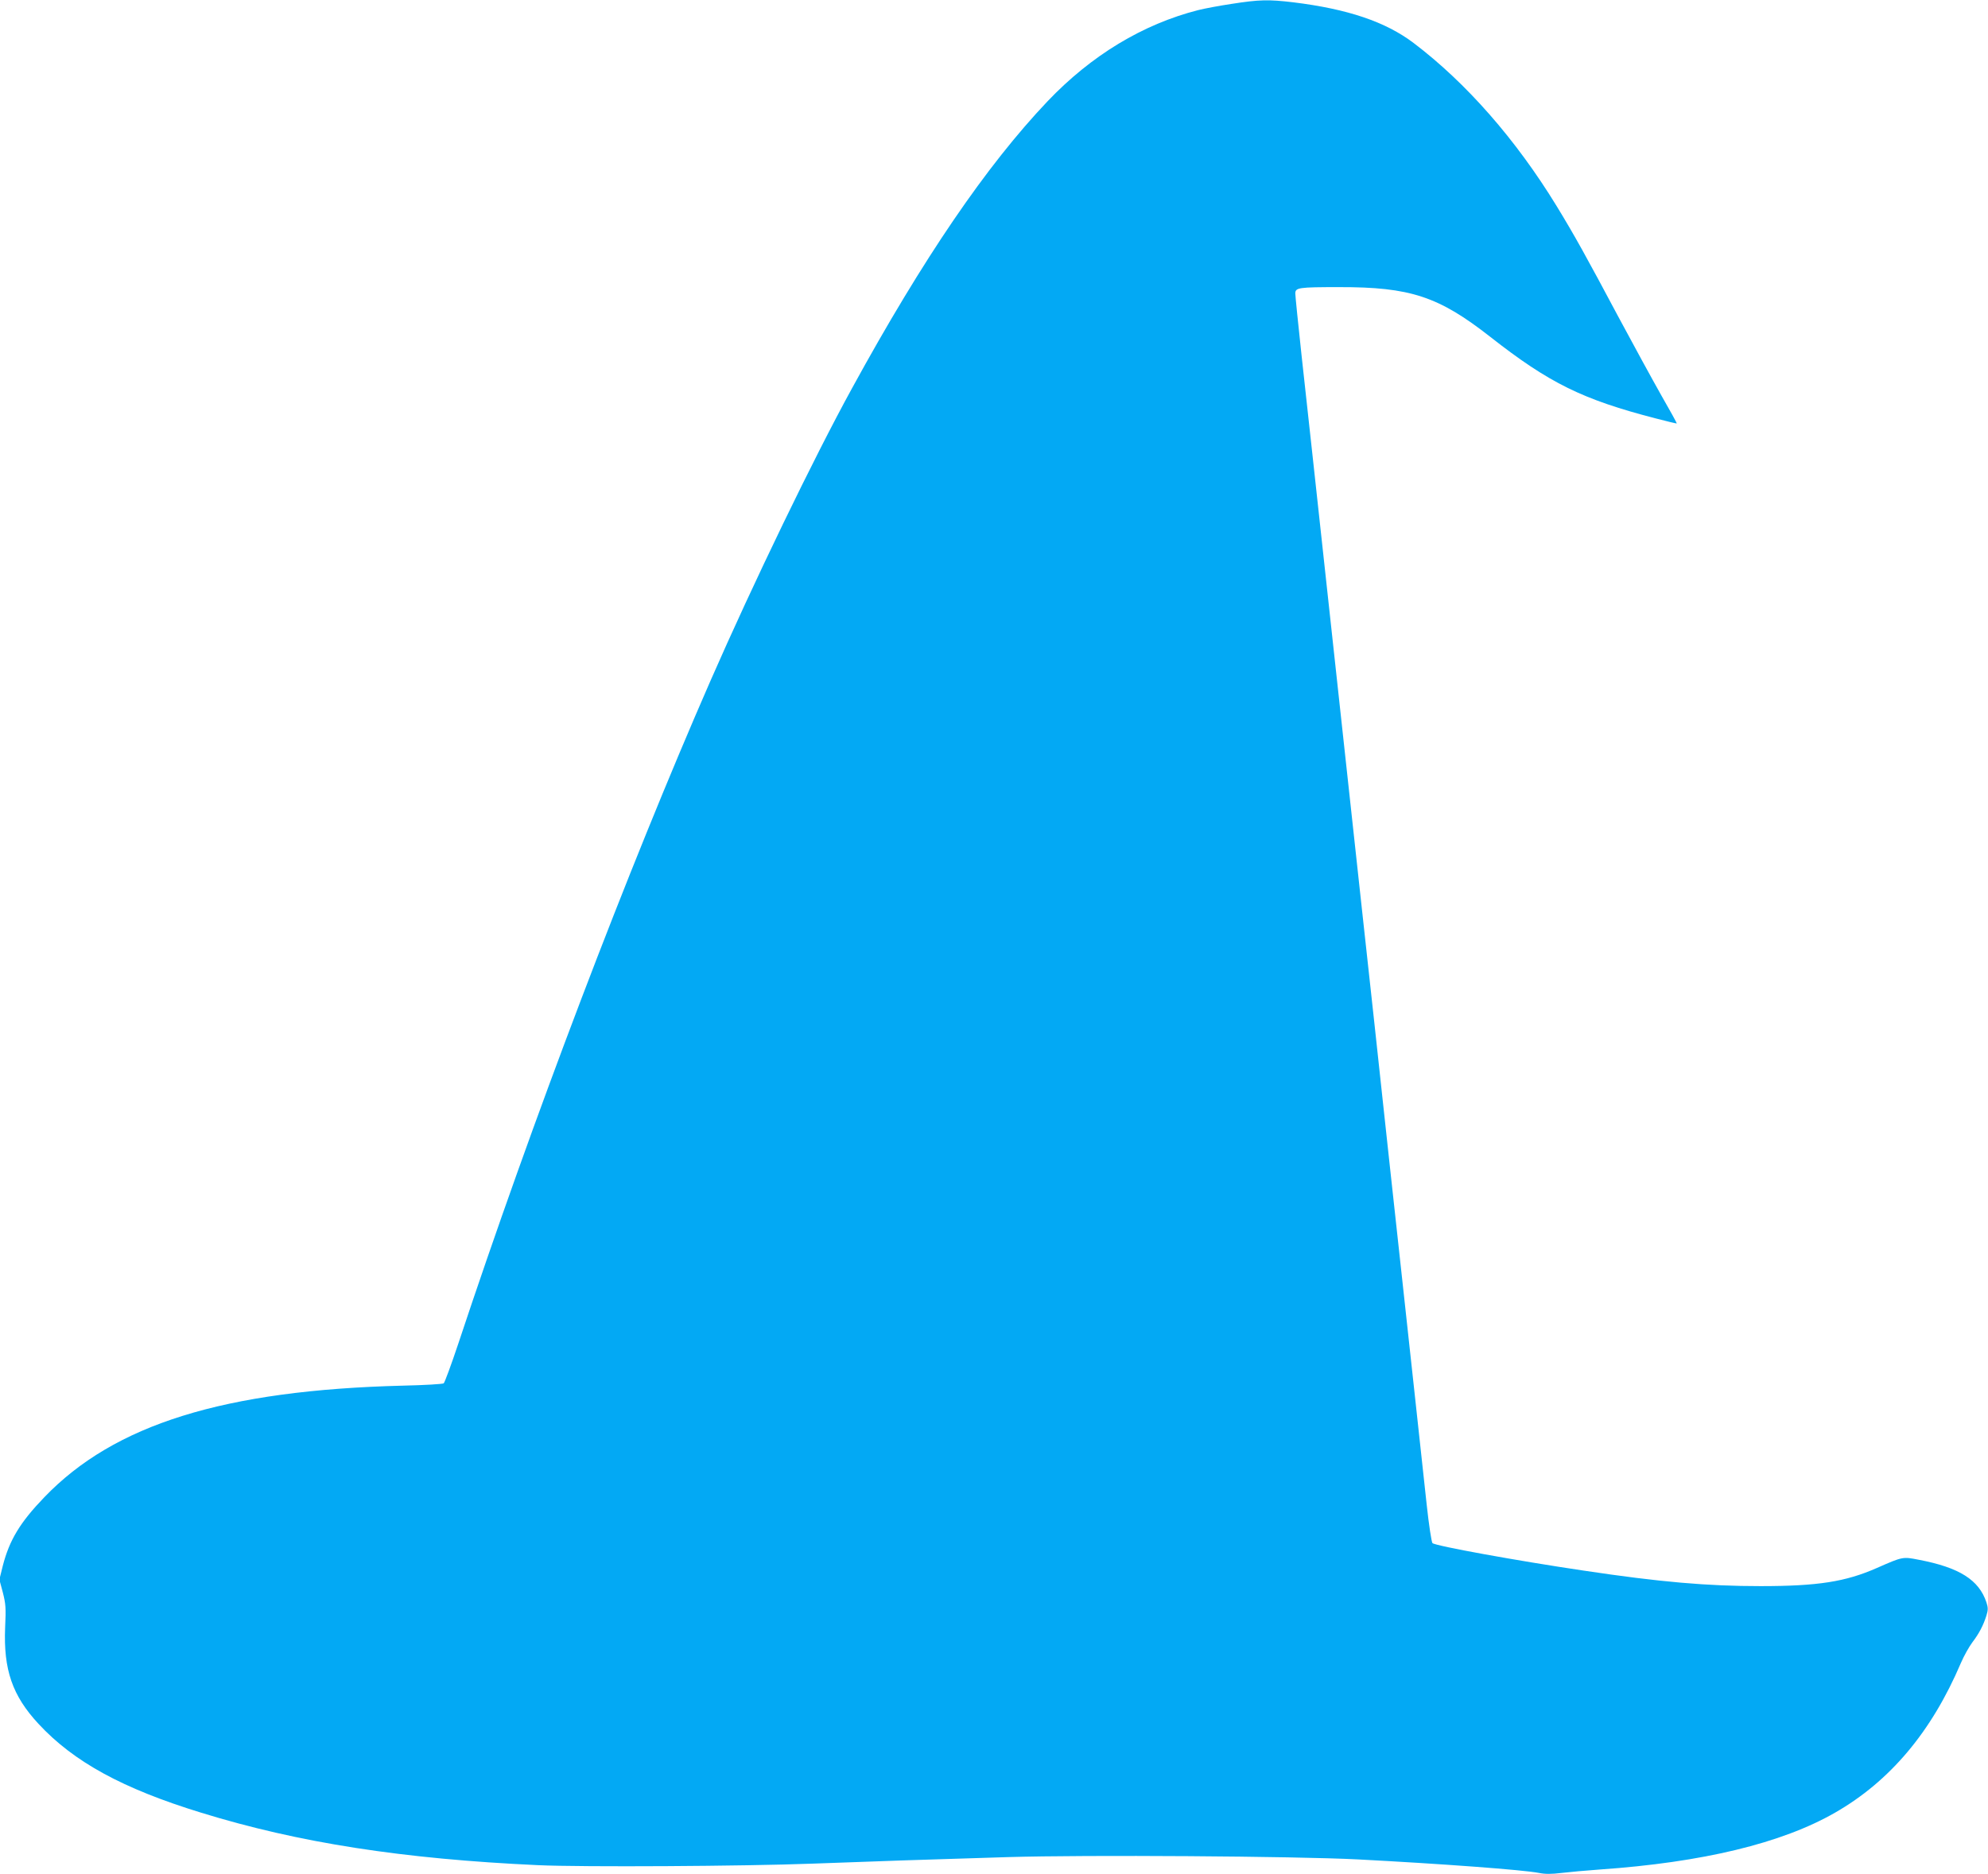 <?xml version="1.0" standalone="no"?>
<!DOCTYPE svg PUBLIC "-//W3C//DTD SVG 20010904//EN"
 "http://www.w3.org/TR/2001/REC-SVG-20010904/DTD/svg10.dtd">
<svg version="1.0" xmlns="http://www.w3.org/2000/svg"
 width="1280pt" height="1207pt" viewBox="0 0 1280 1207"
 preserveAspectRatio="xMidYMid meet">
<g transform="translate(0,1207) scale(0.1,-0.1)"
fill="#03a9f4" stroke="none">
<path d="M7930 12045 c-80 -12 -176 -30 -215 -40 -357 -91 -688 -291 -970
-587 -394 -415 -801 -1011 -1259 -1848 -246 -448 -637 -1257 -912 -1885 -534
-1221 -1147 -2832 -1623 -4267 -45 -135 -88 -251 -94 -256 -7 -5 -124 -12
-262 -15 -1152 -29 -1859 -249 -2310 -719 -156 -162 -224 -275 -267 -441 l-22
-89 22 -82 c19 -75 21 -99 15 -227 -11 -271 46 -438 215 -620 227 -245 542
-417 1047 -572 628 -194 1299 -298 2170 -338 287 -13 1322 -7 1770 10 342 13
780 28 1255 42 506 15 1845 6 2255 -15 534 -28 1062 -67 1164 -87 39 -8 80 -8
145 0 50 6 161 16 246 22 662 46 1172 169 1515 366 354 203 621 520 810 963
20 47 54 107 75 135 42 55 70 108 90 172 11 36 11 50 0 84 -48 145 -174 225
-437 275 -102 20 -102 20 -268 -53 -202 -89 -380 -117 -750 -117 -342 0 -645
26 -1139 100 -425 63 -955 159 -973 177 -6 7 -23 117 -37 247 -14 129 -48 444
-76 700 -28 256 -64 587 -80 735 -16 149 -52 478 -80 733 -27 254 -73 670
-100 925 -28 254 -64 584 -80 732 -16 149 -52 479 -80 735 -28 256 -64 587
-80 735 -16 149 -52 479 -80 735 -28 256 -64 587 -80 735 -16 149 -48 436 -70
639 -22 203 -40 381 -40 396 0 38 21 41 282 41 458 1 641 -60 973 -320 380
-298 595 -404 1068 -526 72 -19 132 -33 133 -32 2 1 -43 83 -100 182 -56 99
-180 326 -276 505 -204 383 -283 526 -398 714 -262 428 -581 792 -920 1049
-181 137 -425 219 -774 262 -160 19 -219 18 -398 -10z"/>
</g>
</svg>
